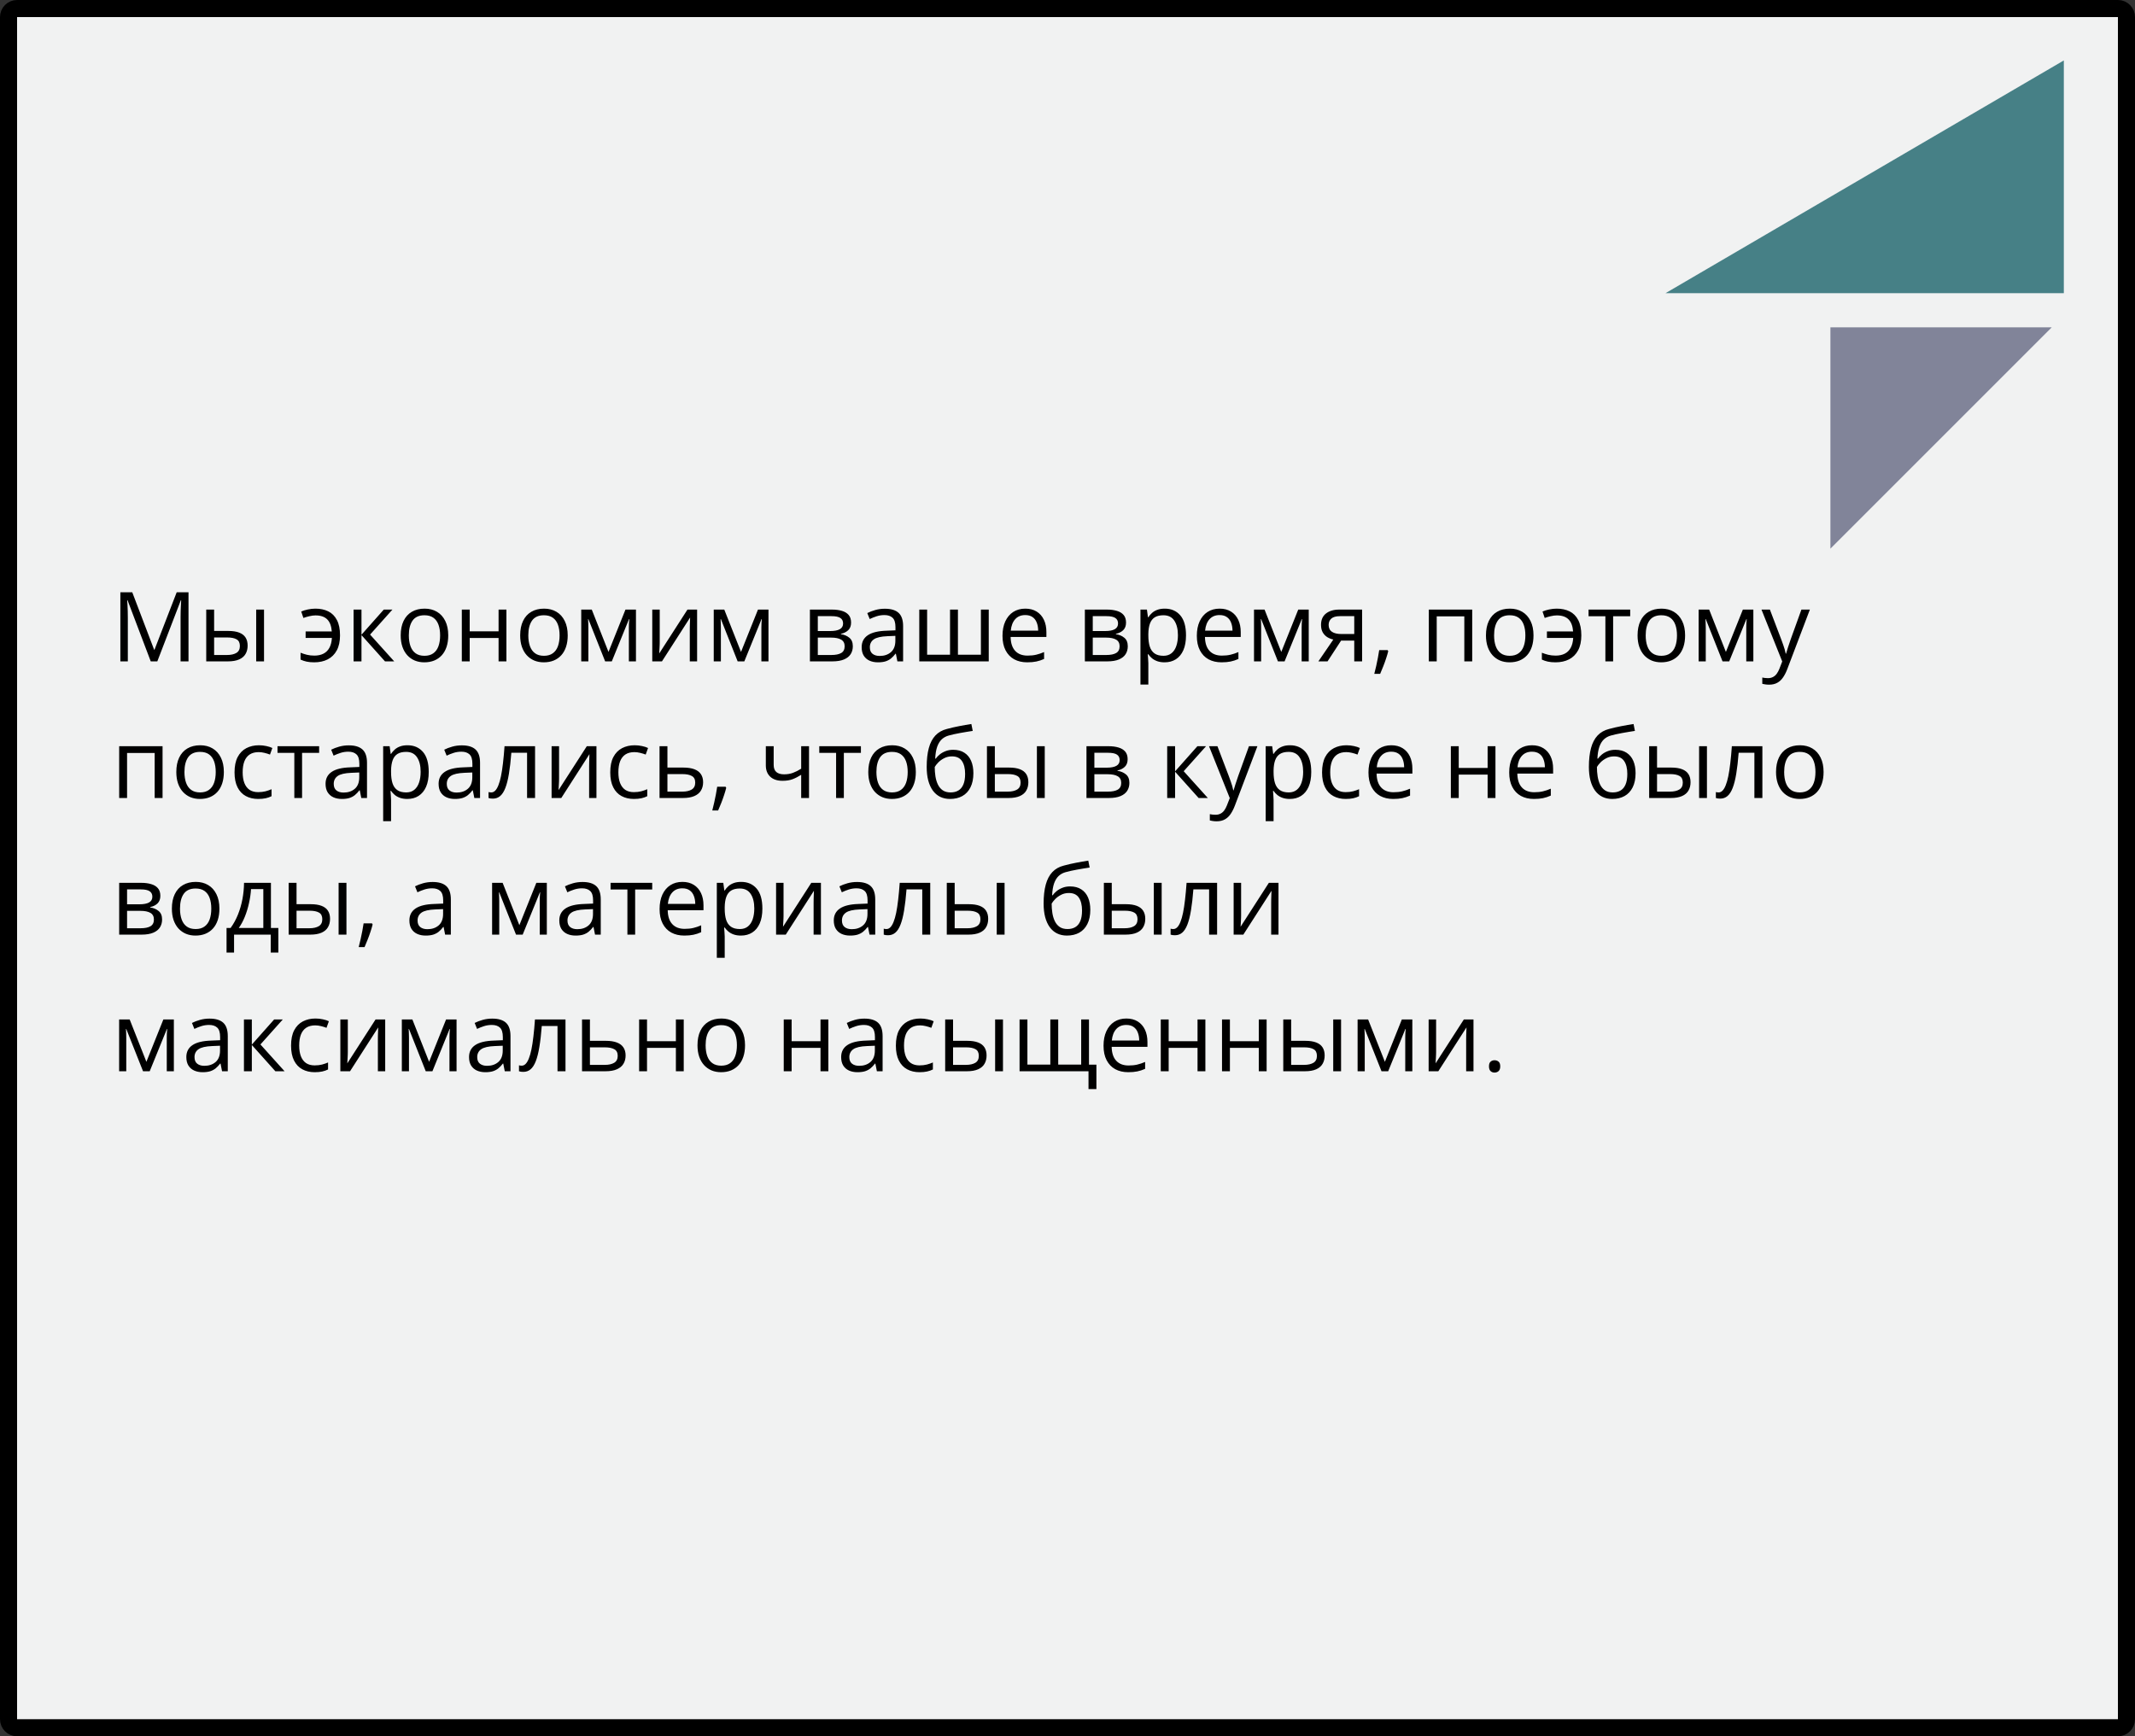 <?xml version="1.0" encoding="UTF-8"?> <svg xmlns="http://www.w3.org/2000/svg" width="375" height="305" viewBox="0 0 375 305" fill="none"><rect x="0" y="0" width="375" height="305" fill="#333333" stroke="none"/> <path d="M3 1.5H372C372.828 1.5 373.5 2.172 373.5 3V302C373.5 302.828 372.828 303.5 372 303.5H3C2.172 303.5 1.5 302.828 1.5 302V3C1.5 2.172 2.172 1.5 3 1.5Z" fill="#F1F2F2" stroke="black" stroke-width="3"></path> <path d="M364 56H320V100L364 56Z" fill="#818499" stroke="#F1F2F2" stroke-width="3" stroke-linejoin="bevel"></path> <path d="M364 8L287 53H364V8Z" fill="#468086" stroke="#F1F2F2" stroke-width="3" stroke-linejoin="bevel"></path> <path d="M26.478 116.179L22.402 105.438H22.336C22.358 105.664 22.377 105.941 22.394 106.268C22.411 106.594 22.424 106.951 22.436 107.338C22.447 107.72 22.452 108.11 22.452 108.509V116.179H21.141V104.043H23.232L27.076 114.137H27.134L31.035 104.043H33.11V116.179H31.716V108.409C31.716 108.049 31.721 107.69 31.732 107.33C31.744 106.965 31.757 106.622 31.774 106.301C31.791 105.974 31.807 105.692 31.824 105.454H31.757L27.632 116.179H26.478ZM36.223 116.179V107.081H37.609V110.833H40.1C40.874 110.833 41.511 110.93 42.009 111.124C42.512 111.317 42.886 111.605 43.129 111.987C43.373 112.369 43.495 112.842 43.495 113.406C43.495 113.971 43.373 114.46 43.129 114.875C42.891 115.291 42.515 115.611 42.001 115.838C41.491 116.065 40.827 116.179 40.008 116.179H36.223ZM37.609 115.058H39.876C40.562 115.058 41.109 114.936 41.519 114.693C41.928 114.449 42.133 114.043 42.133 113.473C42.133 112.914 41.942 112.526 41.56 112.311C41.179 112.089 40.631 111.979 39.917 111.979H37.609V115.058ZM44.997 116.179V107.081H46.375V116.179H44.997ZM55.19 116.345C54.676 116.345 54.227 116.303 53.846 116.22C53.469 116.137 53.118 116.018 52.791 115.863V114.66C53.135 114.798 53.503 114.917 53.895 115.017C54.288 115.116 54.728 115.166 55.215 115.166C55.835 115.166 56.366 115.053 56.809 114.826C57.257 114.599 57.606 114.256 57.855 113.796C58.109 113.332 58.256 112.753 58.295 112.062H53.68V110.924H58.278C58.206 109.967 57.938 109.259 57.473 108.799C57.008 108.334 56.322 108.102 55.415 108.102C55.088 108.102 54.728 108.149 54.335 108.243C53.948 108.332 53.599 108.434 53.29 108.55L52.908 107.421C53.229 107.278 53.611 107.159 54.053 107.064C54.502 106.965 54.953 106.915 55.406 106.915C56.264 106.915 57.017 107.076 57.664 107.396C58.312 107.717 58.815 108.224 59.175 108.916C59.54 109.602 59.723 110.501 59.723 111.613C59.723 112.67 59.532 113.55 59.15 114.253C58.768 114.956 58.237 115.481 57.556 115.83C56.881 116.173 56.092 116.345 55.19 116.345ZM67.409 107.081H68.928L65.002 111.472L69.244 116.179H67.625L63.491 111.563V116.179H62.105V107.081H63.491V111.497L67.409 107.081ZM78.731 111.613C78.731 112.36 78.635 113.027 78.441 113.614C78.247 114.2 77.968 114.696 77.603 115.1C77.237 115.504 76.795 115.813 76.274 116.029C75.76 116.24 75.176 116.345 74.523 116.345C73.914 116.345 73.355 116.24 72.846 116.029C72.343 115.813 71.905 115.504 71.535 115.1C71.169 114.696 70.884 114.2 70.68 113.614C70.481 113.027 70.381 112.36 70.381 111.613C70.381 110.617 70.55 109.771 70.887 109.073C71.225 108.37 71.706 107.836 72.332 107.471C72.962 107.1 73.712 106.915 74.581 106.915C75.411 106.915 76.136 107.1 76.756 107.471C77.381 107.842 77.865 108.379 78.209 109.082C78.557 109.779 78.731 110.623 78.731 111.613ZM71.809 111.613C71.809 112.344 71.905 112.977 72.099 113.514C72.293 114.051 72.592 114.466 72.996 114.759C73.4 115.053 73.92 115.199 74.556 115.199C75.187 115.199 75.704 115.053 76.108 114.759C76.518 114.466 76.82 114.051 77.013 113.514C77.207 112.977 77.304 112.344 77.304 111.613C77.304 110.888 77.207 110.263 77.013 109.737C76.82 109.206 76.521 108.797 76.117 108.509C75.713 108.221 75.19 108.077 74.548 108.077C73.602 108.077 72.907 108.39 72.464 109.015C72.027 109.64 71.809 110.507 71.809 111.613ZM82.5 107.081V110.899H87.572V107.081H88.95V116.179H87.572V112.07H82.5V116.179H81.114V107.081H82.5ZM99.716 111.613C99.716 112.36 99.619 113.027 99.425 113.614C99.232 114.2 98.952 114.696 98.587 115.1C98.222 115.504 97.779 115.813 97.259 116.029C96.744 116.24 96.16 116.345 95.507 116.345C94.899 116.345 94.34 116.24 93.831 116.029C93.327 115.813 92.89 115.504 92.519 115.1C92.154 114.696 91.869 114.2 91.664 113.614C91.465 113.027 91.365 112.36 91.365 111.613C91.365 110.617 91.534 109.771 91.872 109.073C92.209 108.37 92.691 107.836 93.316 107.471C93.947 107.1 94.697 106.915 95.565 106.915C96.395 106.915 97.12 107.1 97.74 107.471C98.366 107.842 98.85 108.379 99.193 109.082C99.541 109.779 99.716 110.623 99.716 111.613ZM92.793 111.613C92.793 112.344 92.89 112.977 93.084 113.514C93.277 114.051 93.576 114.466 93.98 114.759C94.384 115.053 94.904 115.199 95.54 115.199C96.171 115.199 96.689 115.053 97.093 114.759C97.502 114.466 97.804 114.051 97.998 113.514C98.191 112.977 98.288 112.344 98.288 111.613C98.288 110.888 98.191 110.263 97.998 109.737C97.804 109.206 97.505 108.797 97.101 108.509C96.697 108.221 96.174 108.077 95.532 108.077C94.586 108.077 93.891 108.39 93.449 109.015C93.012 109.64 92.793 110.507 92.793 111.613ZM111.702 107.081V116.179H110.457V110.252C110.457 110.008 110.463 109.762 110.474 109.513C110.49 109.259 110.51 109.004 110.532 108.75H110.482L107.46 116.179H106.29L103.343 108.75H103.293C103.31 109.004 103.321 109.259 103.327 109.513C103.338 109.762 103.343 110.025 103.343 110.302V116.179H102.09V107.081H103.941L106.879 114.519L109.859 107.081H111.702ZM115.877 107.081V112.8C115.877 112.911 115.875 113.055 115.869 113.232C115.864 113.403 115.855 113.589 115.844 113.788C115.833 113.982 115.822 114.17 115.811 114.353C115.806 114.53 115.797 114.676 115.786 114.792L120.75 107.081H122.443V116.179H121.157V110.601C121.157 110.424 121.16 110.197 121.165 109.92C121.171 109.643 121.179 109.372 121.19 109.106C121.201 108.835 121.209 108.625 121.215 108.476L116.268 116.179H114.566V107.081H115.877ZM134.978 107.081V116.179H133.732V110.252C133.732 110.008 133.738 109.762 133.749 109.513C133.766 109.259 133.785 109.004 133.807 108.75H133.757L130.736 116.179H129.565L126.619 108.75H126.569C126.585 109.004 126.597 109.259 126.602 109.513C126.613 109.762 126.619 110.025 126.619 110.302V116.179H125.365V107.081H127.216L130.155 114.519L133.135 107.081H134.978ZM149.487 109.364C149.487 109.934 149.321 110.379 148.989 110.7C148.657 111.016 148.228 111.229 147.703 111.339V111.406C148.273 111.483 148.762 111.688 149.172 112.02C149.587 112.347 149.794 112.847 149.794 113.522C149.794 114.043 149.67 114.502 149.421 114.9C149.172 115.299 148.782 115.611 148.25 115.838C147.719 116.065 147.028 116.179 146.175 116.179H142.257V107.081H146.142C146.795 107.081 147.371 107.156 147.869 107.305C148.372 107.449 148.768 107.687 149.056 108.019C149.343 108.351 149.487 108.799 149.487 109.364ZM148.358 113.522C148.358 112.986 148.154 112.598 147.744 112.36C147.34 112.122 146.751 112.003 145.976 112.003H143.644V115.058H146.009C146.773 115.058 147.354 114.942 147.752 114.709C148.156 114.472 148.358 114.076 148.358 113.522ZM148.084 109.521C148.084 109.09 147.927 108.769 147.611 108.559C147.296 108.343 146.778 108.235 146.059 108.235H143.644V110.85H145.818C146.565 110.85 147.13 110.742 147.512 110.526C147.894 110.31 148.084 109.975 148.084 109.521ZM155.422 106.932C156.507 106.932 157.312 107.175 157.838 107.662C158.364 108.149 158.626 108.927 158.626 109.995V116.179H157.622L157.356 114.834H157.29C157.035 115.166 156.77 115.445 156.493 115.672C156.216 115.894 155.896 116.062 155.53 116.179C155.171 116.289 154.728 116.345 154.202 116.345C153.649 116.345 153.156 116.248 152.725 116.054C152.299 115.861 151.961 115.567 151.712 115.174C151.468 114.781 151.347 114.283 151.347 113.68C151.347 112.773 151.706 112.075 152.426 111.588C153.145 111.101 154.241 110.836 155.713 110.792L157.282 110.725V110.169C157.282 109.383 157.113 108.833 156.775 108.517C156.438 108.202 155.962 108.044 155.348 108.044C154.872 108.044 154.418 108.113 153.986 108.251C153.555 108.39 153.145 108.553 152.758 108.741L152.334 107.695C152.744 107.485 153.214 107.305 153.746 107.156C154.277 107.006 154.836 106.932 155.422 106.932ZM157.265 111.696L155.879 111.754C154.744 111.799 153.945 111.984 153.48 112.311C153.015 112.637 152.783 113.099 152.783 113.697C152.783 114.217 152.94 114.602 153.256 114.851C153.571 115.1 153.989 115.224 154.509 115.224C155.317 115.224 155.979 115 156.493 114.552C157.008 114.104 157.265 113.431 157.265 112.535V111.696ZM173.667 107.081V116.179H161.465V107.081H162.843V115.008H166.869V107.081H168.255V115.008H172.29V107.081H173.667ZM180.092 106.915C180.867 106.915 181.531 107.087 182.084 107.43C182.638 107.773 183.061 108.254 183.354 108.874C183.648 109.488 183.794 110.208 183.794 111.032V111.887H177.511C177.527 112.955 177.793 113.769 178.308 114.328C178.822 114.887 179.547 115.166 180.482 115.166C181.058 115.166 181.567 115.113 182.01 115.008C182.452 114.903 182.912 114.748 183.388 114.543V115.755C182.928 115.96 182.472 116.11 182.018 116.204C181.57 116.298 181.039 116.345 180.424 116.345C179.55 116.345 178.786 116.168 178.133 115.813C177.486 115.454 176.982 114.928 176.623 114.236C176.263 113.545 176.083 112.698 176.083 111.696C176.083 110.717 176.246 109.87 176.573 109.156C176.905 108.437 177.37 107.883 177.967 107.496C178.57 107.109 179.279 106.915 180.092 106.915ZM180.076 108.044C179.34 108.044 178.753 108.285 178.316 108.766C177.879 109.248 177.619 109.92 177.536 110.783H182.35C182.345 110.241 182.259 109.765 182.093 109.355C181.932 108.94 181.686 108.619 181.354 108.393C181.022 108.16 180.596 108.044 180.076 108.044ZM197.781 109.364C197.781 109.934 197.615 110.379 197.283 110.7C196.951 111.016 196.522 111.229 195.997 111.339V111.406C196.567 111.483 197.056 111.688 197.466 112.02C197.881 112.347 198.088 112.847 198.088 113.522C198.088 114.043 197.964 114.502 197.715 114.9C197.466 115.299 197.076 115.611 196.544 115.838C196.013 116.065 195.321 116.179 194.469 116.179H190.551V107.081H194.436C195.089 107.081 195.665 107.156 196.163 107.305C196.666 107.449 197.062 107.687 197.35 108.019C197.637 108.351 197.781 108.799 197.781 109.364ZM196.652 113.522C196.652 112.986 196.448 112.598 196.038 112.36C195.634 112.122 195.045 112.003 194.27 112.003H191.938V115.058H194.303C195.067 115.058 195.648 114.942 196.046 114.709C196.45 114.472 196.652 114.076 196.652 113.522ZM196.378 109.521C196.378 109.09 196.221 108.769 195.905 108.559C195.59 108.343 195.072 108.235 194.353 108.235H191.938V110.85H194.112C194.859 110.85 195.424 110.742 195.806 110.526C196.188 110.31 196.378 109.975 196.378 109.521ZM204.588 106.915C205.722 106.915 206.627 107.305 207.302 108.085C207.977 108.866 208.315 110.039 208.315 111.605C208.315 112.64 208.16 113.509 207.85 114.211C207.54 114.914 207.103 115.445 206.539 115.805C205.98 116.165 205.318 116.345 204.555 116.345C204.073 116.345 203.65 116.281 203.285 116.154C202.919 116.027 202.607 115.855 202.347 115.639C202.087 115.423 201.871 115.188 201.699 114.934H201.6C201.616 115.149 201.636 115.41 201.658 115.714C201.685 116.018 201.699 116.284 201.699 116.511V120.246H200.313V107.081H201.45L201.633 108.426H201.699C201.876 108.149 202.092 107.897 202.347 107.67C202.601 107.438 202.911 107.255 203.276 107.123C203.647 106.984 204.084 106.915 204.588 106.915ZM204.347 108.077C203.716 108.077 203.207 108.199 202.82 108.442C202.438 108.686 202.159 109.051 201.981 109.538C201.804 110.02 201.71 110.625 201.699 111.356V111.622C201.699 112.391 201.782 113.041 201.948 113.572C202.12 114.104 202.399 114.507 202.787 114.784C203.18 115.061 203.705 115.199 204.364 115.199C204.928 115.199 205.399 115.047 205.775 114.743C206.151 114.438 206.431 114.015 206.613 113.473C206.801 112.925 206.896 112.297 206.896 111.588C206.896 110.515 206.685 109.663 206.265 109.032C205.85 108.395 205.21 108.077 204.347 108.077ZM214.225 106.915C215 106.915 215.664 107.087 216.217 107.43C216.771 107.773 217.194 108.254 217.487 108.874C217.781 109.488 217.927 110.208 217.927 111.032V111.887H211.644C211.66 112.955 211.926 113.769 212.44 114.328C212.955 114.887 213.68 115.166 214.615 115.166C215.191 115.166 215.7 115.113 216.143 115.008C216.585 114.903 217.045 114.748 217.521 114.543V115.755C217.061 115.96 216.605 116.11 216.151 116.204C215.703 116.298 215.171 116.345 214.557 116.345C213.683 116.345 212.919 116.168 212.266 115.813C211.619 115.454 211.115 114.928 210.755 114.236C210.396 113.545 210.216 112.698 210.216 111.696C210.216 110.717 210.379 109.87 210.706 109.156C211.038 108.437 211.502 107.883 212.1 107.496C212.703 107.109 213.412 106.915 214.225 106.915ZM214.208 108.044C213.472 108.044 212.886 108.285 212.449 108.766C212.012 109.248 211.751 109.92 211.668 110.783H216.483C216.477 110.241 216.392 109.765 216.226 109.355C216.065 108.94 215.819 108.619 215.487 108.393C215.155 108.16 214.729 108.044 214.208 108.044ZM229.872 107.081V116.179H228.627V110.252C228.627 110.008 228.632 109.762 228.644 109.513C228.66 109.259 228.68 109.004 228.702 108.75H228.652L225.63 116.179H224.46L221.513 108.75H221.463C221.48 109.004 221.491 109.259 221.497 109.513C221.508 109.762 221.513 110.025 221.513 110.302V116.179H220.26V107.081H222.111L225.049 114.519L228.029 107.081H229.872ZM233.176 116.179H231.565L234.188 112.344C233.807 112.261 233.452 112.12 233.126 111.92C232.799 111.716 232.534 111.436 232.329 111.082C232.13 110.728 232.03 110.288 232.03 109.762C232.03 108.888 232.321 108.224 232.902 107.77C233.488 107.311 234.26 107.081 235.218 107.081H239.244V116.179H237.866V112.526H235.558L233.176 116.179ZM233.367 109.771C233.367 110.313 233.56 110.717 233.948 110.982C234.335 111.243 234.889 111.373 235.608 111.373H237.866V108.235H235.367C234.659 108.235 234.147 108.379 233.832 108.667C233.522 108.949 233.367 109.317 233.367 109.771ZM243.726 114.203L243.834 114.394C243.734 114.798 243.607 115.23 243.452 115.689C243.303 116.148 243.137 116.608 242.954 117.067C242.777 117.532 242.597 117.966 242.415 118.37H241.385C241.501 117.927 241.615 117.46 241.726 116.967C241.836 116.48 241.936 115.999 242.024 115.523C242.118 115.042 242.193 114.602 242.249 114.203H243.726ZM258.584 107.081V116.179H257.198V108.268H252.351V116.179H250.964V107.081H258.584ZM269.351 111.613C269.351 112.36 269.254 113.027 269.06 113.614C268.866 114.2 268.587 114.696 268.222 115.1C267.856 115.504 267.414 115.813 266.894 116.029C266.379 116.24 265.795 116.345 265.142 116.345C264.533 116.345 263.974 116.24 263.465 116.029C262.962 115.813 262.525 115.504 262.154 115.1C261.789 114.696 261.504 114.2 261.299 113.614C261.1 113.027 261 112.36 261 111.613C261 110.617 261.169 109.771 261.506 109.073C261.844 108.37 262.325 107.836 262.951 107.471C263.582 107.1 264.331 106.915 265.2 106.915C266.03 106.915 266.755 107.1 267.375 107.471C268 107.842 268.485 108.379 268.828 109.082C269.176 109.779 269.351 110.623 269.351 111.613ZM262.428 111.613C262.428 112.344 262.525 112.977 262.718 113.514C262.912 114.051 263.211 114.466 263.615 114.759C264.019 115.053 264.539 115.199 265.175 115.199C265.806 115.199 266.324 115.053 266.728 114.759C267.137 114.466 267.439 114.051 267.632 113.514C267.826 112.977 267.923 112.344 267.923 111.613C267.923 110.888 267.826 110.263 267.632 109.737C267.439 109.206 267.14 108.797 266.736 108.509C266.332 108.221 265.809 108.077 265.167 108.077C264.221 108.077 263.526 108.39 263.083 109.015C262.646 109.64 262.428 110.507 262.428 111.613ZM273.219 116.345C272.704 116.345 272.256 116.303 271.874 116.22C271.498 116.137 271.146 116.018 270.82 115.863V114.66C271.163 114.798 271.531 114.917 271.924 115.017C272.317 115.116 272.757 115.166 273.244 115.166C273.863 115.166 274.395 115.053 274.837 114.826C275.286 114.599 275.634 114.256 275.883 113.796C276.138 113.332 276.285 112.753 276.323 112.062H271.708V110.924H276.307C276.235 109.967 275.966 109.259 275.501 108.799C275.037 108.334 274.35 108.102 273.443 108.102C273.116 108.102 272.757 108.149 272.364 108.243C271.976 108.332 271.628 108.434 271.318 108.55L270.936 107.421C271.257 107.278 271.639 107.159 272.082 107.064C272.53 106.965 272.981 106.915 273.435 106.915C274.292 106.915 275.045 107.076 275.692 107.396C276.34 107.717 276.843 108.224 277.203 108.916C277.568 109.602 277.751 110.501 277.751 111.613C277.751 112.67 277.56 113.55 277.178 114.253C276.796 114.956 276.265 115.481 275.584 115.83C274.909 116.173 274.121 116.345 273.219 116.345ZM286.334 108.251H283.337V116.179H281.976V108.251H279.021V107.081H286.334V108.251ZM295.979 111.613C295.979 112.36 295.883 113.027 295.689 113.614C295.495 114.2 295.216 114.696 294.851 115.1C294.485 115.504 294.043 115.813 293.522 116.029C293.008 116.24 292.424 116.345 291.771 116.345C291.162 116.345 290.603 116.24 290.094 116.029C289.591 115.813 289.153 115.504 288.783 115.1C288.417 114.696 288.132 114.2 287.928 113.614C287.729 113.027 287.629 112.36 287.629 111.613C287.629 110.617 287.798 109.771 288.135 109.073C288.473 108.37 288.954 107.836 289.58 107.471C290.21 107.1 290.96 106.915 291.829 106.915C292.659 106.915 293.384 107.1 294.004 107.471C294.629 107.842 295.113 108.379 295.457 109.082C295.805 109.779 295.979 110.623 295.979 111.613ZM289.057 111.613C289.057 112.344 289.153 112.977 289.347 113.514C289.541 114.051 289.84 114.466 290.244 114.759C290.648 115.053 291.168 115.199 291.804 115.199C292.435 115.199 292.952 115.053 293.356 114.759C293.766 114.466 294.068 114.051 294.261 113.514C294.455 112.977 294.552 112.344 294.552 111.613C294.552 110.888 294.455 110.263 294.261 109.737C294.068 109.206 293.769 108.797 293.365 108.509C292.961 108.221 292.438 108.077 291.796 108.077C290.85 108.077 290.155 108.39 289.712 109.015C289.275 109.64 289.057 110.507 289.057 111.613ZM307.966 107.081V116.179H306.721V110.252C306.721 110.008 306.726 109.762 306.737 109.513C306.754 109.259 306.773 109.004 306.795 108.75H306.746L303.724 116.179H302.554L299.607 108.75H299.557C299.574 109.004 299.585 109.259 299.59 109.513C299.601 109.762 299.607 110.025 299.607 110.302V116.179H298.354V107.081H300.205L303.143 114.519L306.123 107.081H307.966ZM309.394 107.081H310.871L312.88 112.36C312.996 112.67 313.104 112.969 313.204 113.257C313.303 113.539 313.392 113.81 313.469 114.07C313.547 114.33 313.608 114.582 313.652 114.826H313.71C313.787 114.549 313.898 114.187 314.042 113.738C314.186 113.285 314.341 112.822 314.507 112.352L316.408 107.081H317.894L313.934 117.515C313.724 118.074 313.478 118.561 313.195 118.976C312.919 119.391 312.581 119.709 312.183 119.931C311.784 120.158 311.303 120.271 310.738 120.271C310.478 120.271 310.249 120.254 310.049 120.221C309.85 120.194 309.679 120.16 309.535 120.122V119.018C309.656 119.045 309.803 119.07 309.975 119.092C310.152 119.114 310.334 119.125 310.522 119.125C310.866 119.125 311.162 119.059 311.411 118.926C311.665 118.799 311.884 118.611 312.066 118.362C312.249 118.113 312.407 117.817 312.54 117.474L313.038 116.195L309.394 107.081ZM28.553 131.081V140.179H27.167V132.268H22.319V140.179H20.933V131.081H28.553ZM39.319 135.613C39.319 136.36 39.222 137.027 39.029 137.614C38.835 138.2 38.556 138.696 38.19 139.1C37.825 139.504 37.383 139.813 36.862 140.029C36.348 140.24 35.764 140.345 35.111 140.345C34.502 140.345 33.943 140.24 33.434 140.029C32.931 139.813 32.493 139.504 32.123 139.1C31.757 138.696 31.472 138.2 31.268 137.614C31.068 137.027 30.969 136.36 30.969 135.613C30.969 134.617 31.137 133.771 31.475 133.073C31.813 132.37 32.294 131.836 32.919 131.471C33.55 131.1 34.3 130.915 35.169 130.915C35.999 130.915 36.724 131.1 37.344 131.471C37.969 131.842 38.453 132.379 38.796 133.082C39.145 133.779 39.319 134.623 39.319 135.613ZM32.397 135.613C32.397 136.344 32.493 136.977 32.687 137.514C32.881 138.051 33.179 138.466 33.584 138.759C33.987 139.053 34.508 139.199 35.144 139.199C35.775 139.199 36.292 139.053 36.696 138.759C37.106 138.466 37.407 138.051 37.601 137.514C37.795 136.977 37.892 136.344 37.892 135.613C37.892 134.888 37.795 134.263 37.601 133.737C37.407 133.206 37.109 132.797 36.705 132.509C36.301 132.221 35.778 132.077 35.136 132.077C34.19 132.077 33.495 132.39 33.052 133.015C32.615 133.64 32.397 134.507 32.397 135.613ZM45.346 140.345C44.527 140.345 43.804 140.176 43.179 139.838C42.554 139.501 42.067 138.986 41.718 138.294C41.37 137.603 41.195 136.731 41.195 135.68C41.195 134.578 41.378 133.679 41.743 132.982C42.114 132.279 42.623 131.759 43.27 131.421C43.918 131.084 44.654 130.915 45.478 130.915C45.932 130.915 46.37 130.962 46.79 131.056C47.216 131.145 47.565 131.258 47.836 131.396L47.421 132.55C47.144 132.44 46.823 132.34 46.458 132.251C46.098 132.163 45.761 132.119 45.445 132.119C44.815 132.119 44.289 132.254 43.868 132.525C43.453 132.797 43.141 133.195 42.93 133.721C42.725 134.246 42.623 134.894 42.623 135.663C42.623 136.399 42.723 137.027 42.922 137.547C43.127 138.068 43.428 138.466 43.827 138.743C44.231 139.014 44.734 139.149 45.337 139.149C45.819 139.149 46.253 139.1 46.641 139C47.028 138.895 47.379 138.773 47.695 138.635V139.863C47.391 140.018 47.05 140.137 46.674 140.22C46.303 140.303 45.86 140.345 45.346 140.345ZM56.054 132.251H53.057V140.179H51.696V132.251H48.741V131.081H56.054V132.251ZM61.258 130.932C62.343 130.932 63.148 131.175 63.674 131.662C64.2 132.149 64.462 132.927 64.462 133.995V140.179H63.458L63.192 138.834H63.126C62.871 139.166 62.606 139.445 62.329 139.672C62.052 139.894 61.731 140.062 61.366 140.179C61.007 140.289 60.564 140.345 60.038 140.345C59.485 140.345 58.992 140.248 58.56 140.054C58.134 139.861 57.797 139.567 57.548 139.174C57.304 138.781 57.183 138.283 57.183 137.68C57.183 136.773 57.542 136.075 58.262 135.588C58.981 135.101 60.077 134.836 61.549 134.792L63.118 134.725V134.169C63.118 133.383 62.949 132.833 62.611 132.517C62.274 132.202 61.798 132.044 61.184 132.044C60.708 132.044 60.254 132.113 59.822 132.251C59.391 132.39 58.981 132.553 58.594 132.741L58.17 131.695C58.58 131.485 59.05 131.305 59.581 131.156C60.113 131.006 60.672 130.932 61.258 130.932ZM63.101 135.696L61.715 135.754C60.58 135.799 59.781 135.984 59.316 136.311C58.851 136.637 58.619 137.099 58.619 137.697C58.619 138.217 58.776 138.602 59.092 138.851C59.407 139.1 59.825 139.224 60.345 139.224C61.153 139.224 61.815 139 62.329 138.552C62.844 138.104 63.101 137.431 63.101 136.535V135.696ZM71.576 130.915C72.711 130.915 73.615 131.305 74.29 132.085C74.966 132.866 75.303 134.039 75.303 135.605C75.303 136.64 75.148 137.509 74.838 138.211C74.528 138.914 74.091 139.445 73.527 139.805C72.968 140.165 72.307 140.345 71.543 140.345C71.061 140.345 70.638 140.281 70.273 140.154C69.908 140.027 69.595 139.855 69.335 139.639C69.075 139.423 68.859 139.188 68.688 138.934H68.588C68.605 139.149 68.624 139.41 68.646 139.714C68.674 140.018 68.688 140.284 68.688 140.511V144.246H67.301V131.081H68.439L68.621 132.426H68.688C68.865 132.149 69.08 131.897 69.335 131.67C69.59 131.438 69.899 131.255 70.265 131.123C70.635 130.984 71.073 130.915 71.576 130.915ZM71.335 132.077C70.705 132.077 70.195 132.199 69.808 132.442C69.426 132.686 69.147 133.051 68.97 133.538C68.793 134.02 68.699 134.625 68.688 135.356V135.622C68.688 136.391 68.77 137.041 68.936 137.572C69.108 138.104 69.388 138.507 69.775 138.784C70.168 139.061 70.694 139.199 71.352 139.199C71.916 139.199 72.387 139.047 72.763 138.743C73.139 138.438 73.419 138.015 73.602 137.473C73.79 136.925 73.884 136.297 73.884 135.588C73.884 134.515 73.674 133.663 73.253 133.032C72.838 132.395 72.199 132.077 71.335 132.077ZM81.114 130.932C82.198 130.932 83.004 131.175 83.529 131.662C84.055 132.149 84.318 132.927 84.318 133.995V140.179H83.314L83.048 138.834H82.981C82.727 139.166 82.461 139.445 82.185 139.672C81.908 139.894 81.587 140.062 81.222 140.179C80.862 140.289 80.419 140.345 79.894 140.345C79.34 140.345 78.848 140.248 78.416 140.054C77.99 139.861 77.652 139.567 77.403 139.174C77.16 138.781 77.038 138.283 77.038 137.68C77.038 136.773 77.398 136.075 78.117 135.588C78.837 135.101 79.932 134.836 81.404 134.792L82.973 134.725V134.169C82.973 133.383 82.804 132.833 82.467 132.517C82.129 132.202 81.653 132.044 81.039 132.044C80.563 132.044 80.109 132.113 79.678 132.251C79.246 132.39 78.837 132.553 78.449 132.741L78.026 131.695C78.435 131.485 78.906 131.305 79.437 131.156C79.968 131.006 80.527 130.932 81.114 130.932ZM82.957 135.696L81.57 135.754C80.436 135.799 79.636 135.984 79.171 136.311C78.707 136.637 78.474 137.099 78.474 137.697C78.474 138.217 78.632 138.602 78.947 138.851C79.263 139.1 79.68 139.224 80.201 139.224C81.009 139.224 81.67 139 82.185 138.552C82.699 138.104 82.957 137.431 82.957 136.535V135.696ZM93.98 140.179H92.577V132.235H89.813C89.702 133.668 89.561 134.897 89.39 135.92C89.224 136.939 89.013 137.771 88.759 138.419C88.51 139.061 88.205 139.534 87.846 139.838C87.492 140.137 87.068 140.287 86.576 140.287C86.426 140.287 86.285 140.278 86.152 140.262C86.019 140.245 85.906 140.217 85.812 140.179V139.133C85.884 139.155 85.959 139.172 86.036 139.183C86.119 139.194 86.205 139.199 86.293 139.199C86.543 139.199 86.769 139.097 86.974 138.892C87.184 138.682 87.373 138.366 87.539 137.946C87.71 137.525 87.862 136.994 87.995 136.352C88.128 135.705 88.244 134.944 88.344 134.069C88.449 133.189 88.54 132.193 88.618 131.081H93.98V140.179ZM98.197 131.081V136.8C98.197 136.911 98.194 137.055 98.189 137.232C98.183 137.403 98.175 137.589 98.164 137.788C98.153 137.982 98.141 138.17 98.13 138.353C98.125 138.53 98.117 138.676 98.106 138.792L103.069 131.081H104.763V140.179H103.476V134.601C103.476 134.424 103.479 134.197 103.484 133.92C103.49 133.643 103.498 133.372 103.509 133.106C103.52 132.835 103.529 132.625 103.534 132.476L98.587 140.179H96.885V131.081H98.197ZM111.337 140.345C110.518 140.345 109.796 140.176 109.17 139.838C108.545 139.501 108.058 138.986 107.709 138.294C107.361 137.603 107.187 136.731 107.187 135.68C107.187 134.578 107.369 133.679 107.734 132.982C108.105 132.279 108.614 131.759 109.262 131.421C109.909 131.084 110.645 130.915 111.47 130.915C111.924 130.915 112.361 130.962 112.781 131.056C113.207 131.145 113.556 131.258 113.827 131.396L113.412 132.55C113.135 132.44 112.814 132.34 112.449 132.251C112.09 132.163 111.752 132.119 111.437 132.119C110.806 132.119 110.28 132.254 109.859 132.525C109.444 132.797 109.132 133.195 108.921 133.721C108.717 134.246 108.614 134.894 108.614 135.663C108.614 136.399 108.714 137.027 108.913 137.547C109.118 138.068 109.419 138.466 109.818 138.743C110.222 139.014 110.725 139.149 111.329 139.149C111.81 139.149 112.244 139.1 112.632 139C113.019 138.895 113.371 138.773 113.686 138.635V139.863C113.382 140.018 113.041 140.137 112.665 140.22C112.294 140.303 111.852 140.345 111.337 140.345ZM117.23 134.833H120.02C120.794 134.833 121.439 134.93 121.954 135.124C122.468 135.317 122.853 135.605 123.107 135.987C123.368 136.369 123.498 136.842 123.498 137.406C123.498 137.971 123.37 138.46 123.116 138.875C122.867 139.291 122.479 139.611 121.954 139.838C121.433 140.065 120.761 140.179 119.937 140.179H115.844V131.081H117.23V134.833ZM122.111 137.473C122.111 136.914 121.912 136.526 121.514 136.311C121.121 136.089 120.57 135.979 119.862 135.979H117.23V139.058H119.87C120.534 139.058 121.074 138.936 121.489 138.693C121.904 138.444 122.111 138.037 122.111 137.473ZM127.449 138.203L127.557 138.394C127.457 138.798 127.33 139.23 127.175 139.689C127.025 140.148 126.859 140.608 126.677 141.067C126.5 141.532 126.32 141.966 126.137 142.37H125.108C125.224 141.927 125.338 141.46 125.448 140.967C125.559 140.48 125.659 139.999 125.747 139.523C125.841 139.042 125.916 138.602 125.971 138.203H127.449ZM135.891 131.081V134.352C135.891 134.922 136.046 135.342 136.355 135.613C136.671 135.884 137.127 136.02 137.725 136.02C138.301 136.02 138.824 135.931 139.294 135.754C139.764 135.577 140.24 135.337 140.722 135.032V131.081H142.1V140.179H140.722V136.103C140.213 136.43 139.712 136.687 139.219 136.875C138.727 137.063 138.137 137.157 137.451 137.157C136.516 137.157 135.791 136.914 135.276 136.427C134.767 135.94 134.513 135.281 134.513 134.451V131.081H135.891ZM151.214 132.251H148.217V140.179H146.856V132.251H143.901V131.081H151.214V132.251ZM160.859 135.613C160.859 136.36 160.763 137.027 160.569 137.614C160.375 138.2 160.096 138.696 159.73 139.1C159.365 139.504 158.923 139.813 158.402 140.029C157.888 140.24 157.304 140.345 156.651 140.345C156.042 140.345 155.483 140.24 154.974 140.029C154.471 139.813 154.033 139.504 153.663 139.1C153.297 138.696 153.012 138.2 152.808 137.614C152.608 137.027 152.509 136.36 152.509 135.613C152.509 134.617 152.678 133.771 153.015 133.073C153.353 132.37 153.834 131.836 154.459 131.471C155.09 131.1 155.84 130.915 156.709 130.915C157.539 130.915 158.264 131.1 158.884 131.471C159.509 131.842 159.993 132.379 160.336 133.082C160.685 133.779 160.859 134.623 160.859 135.613ZM153.937 135.613C153.937 136.344 154.033 136.977 154.227 137.514C154.421 138.051 154.72 138.466 155.124 138.759C155.528 139.053 156.048 139.199 156.684 139.199C157.315 139.199 157.832 139.053 158.236 138.759C158.646 138.466 158.947 138.051 159.141 137.514C159.335 136.977 159.432 136.344 159.432 135.613C159.432 134.888 159.335 134.263 159.141 133.737C158.947 133.206 158.649 132.797 158.245 132.509C157.841 132.221 157.318 132.077 156.676 132.077C155.729 132.077 155.035 132.39 154.592 133.015C154.155 133.64 153.937 134.507 153.937 135.613ZM162.769 134.717C162.769 133.422 162.893 132.318 163.142 131.405C163.391 130.486 163.776 129.75 164.296 129.197C164.822 128.638 165.497 128.256 166.321 128.051C167.03 127.858 167.749 127.692 168.479 127.553C169.21 127.409 169.921 127.285 170.613 127.18L170.854 128.392C170.505 128.441 170.14 128.5 169.758 128.566C169.376 128.627 168.994 128.693 168.612 128.765C168.23 128.832 167.871 128.903 167.533 128.981C167.196 129.053 166.897 129.128 166.637 129.205C166.166 129.332 165.76 129.554 165.417 129.869C165.079 130.185 164.811 130.619 164.611 131.172C164.418 131.726 164.301 132.423 164.263 133.264H164.362C164.528 133.021 164.755 132.78 165.043 132.542C165.331 132.304 165.674 132.108 166.072 131.953C166.471 131.792 166.919 131.712 167.417 131.712C168.203 131.712 168.859 131.883 169.384 132.227C169.91 132.564 170.306 133.04 170.571 133.654C170.837 134.269 170.97 134.988 170.97 135.812C170.97 136.803 170.798 137.636 170.455 138.311C170.118 138.986 169.642 139.495 169.027 139.838C168.413 140.176 167.691 140.345 166.861 140.345C166.219 140.345 165.643 140.22 165.134 139.971C164.631 139.722 164.202 139.357 163.848 138.875C163.499 138.394 163.231 137.805 163.042 137.107C162.86 136.41 162.769 135.613 162.769 134.717ZM166.969 139.199C167.494 139.199 167.945 139.089 168.322 138.867C168.704 138.646 168.997 138.297 169.202 137.821C169.412 137.34 169.517 136.715 169.517 135.945C169.517 134.982 169.332 134.23 168.961 133.688C168.596 133.14 168.009 132.866 167.201 132.866C166.698 132.866 166.241 132.974 165.832 133.189C165.422 133.4 165.076 133.652 164.794 133.945C164.512 134.238 164.307 134.501 164.18 134.733C164.18 135.298 164.221 135.846 164.304 136.377C164.387 136.908 164.531 137.387 164.736 137.813C164.941 138.239 165.223 138.577 165.583 138.826C165.948 139.075 166.41 139.199 166.969 139.199ZM173.352 140.179V131.081H174.738V134.833H177.229C178.003 134.833 178.64 134.93 179.138 135.124C179.641 135.317 180.015 135.605 180.258 135.987C180.502 136.369 180.624 136.842 180.624 137.406C180.624 137.971 180.502 138.46 180.258 138.875C180.02 139.291 179.644 139.611 179.129 139.838C178.62 140.065 177.956 140.179 177.137 140.179H173.352ZM174.738 139.058H177.004C177.691 139.058 178.238 138.936 178.648 138.693C179.057 138.449 179.262 138.043 179.262 137.473C179.262 136.914 179.071 136.526 178.689 136.311C178.308 136.089 177.76 135.979 177.046 135.979H174.738V139.058ZM182.126 140.179V131.081H183.504V140.179H182.126ZM198.063 133.364C198.063 133.934 197.897 134.379 197.565 134.7C197.233 135.016 196.805 135.229 196.279 135.339V135.406C196.849 135.483 197.339 135.688 197.748 136.02C198.163 136.347 198.371 136.847 198.371 137.522C198.371 138.043 198.246 138.502 197.997 138.9C197.748 139.299 197.358 139.611 196.827 139.838C196.295 140.065 195.604 140.179 194.751 140.179H190.833V131.081H194.718C195.371 131.081 195.947 131.156 196.445 131.305C196.948 131.449 197.344 131.687 197.632 132.019C197.92 132.351 198.063 132.799 198.063 133.364ZM196.935 137.522C196.935 136.986 196.73 136.598 196.32 136.36C195.916 136.122 195.327 136.003 194.552 136.003H192.22V139.058H194.585C195.349 139.058 195.93 138.942 196.329 138.709C196.733 138.472 196.935 138.076 196.935 137.522ZM196.661 133.521C196.661 133.09 196.503 132.769 196.188 132.559C195.872 132.343 195.355 132.235 194.635 132.235H192.22V134.85H194.395C195.142 134.85 195.706 134.742 196.088 134.526C196.47 134.31 196.661 133.975 196.661 133.521ZM210.315 131.081H211.834L207.908 135.472L212.15 140.179H210.531L206.397 135.563V140.179H205.011V131.081H206.397V135.497L210.315 131.081ZM212.357 131.081H213.835L215.844 136.36C215.96 136.67 216.068 136.969 216.167 137.257C216.267 137.539 216.356 137.81 216.433 138.07C216.511 138.33 216.571 138.582 216.616 138.826H216.674C216.751 138.549 216.862 138.187 217.006 137.738C217.15 137.285 217.305 136.822 217.471 136.352L219.372 131.081H220.857L216.898 141.515C216.688 142.074 216.441 142.561 216.159 142.976C215.882 143.391 215.545 143.709 215.146 143.931C214.748 144.158 214.267 144.271 213.702 144.271C213.442 144.271 213.212 144.254 213.013 144.221C212.814 144.194 212.642 144.16 212.499 144.122V143.018C212.62 143.045 212.767 143.07 212.938 143.092C213.116 143.114 213.298 143.125 213.486 143.125C213.829 143.125 214.125 143.059 214.375 142.926C214.629 142.799 214.848 142.611 215.03 142.362C215.213 142.113 215.371 141.817 215.503 141.474L216.001 140.195L212.357 131.081ZM226.585 130.915C227.719 130.915 228.624 131.305 229.299 132.085C229.974 132.866 230.312 134.039 230.312 135.605C230.312 136.64 230.157 137.509 229.847 138.211C229.537 138.914 229.1 139.445 228.536 139.805C227.977 140.165 227.315 140.345 226.552 140.345C226.07 140.345 225.647 140.281 225.282 140.154C224.917 140.027 224.604 139.855 224.344 139.639C224.084 139.423 223.868 139.188 223.696 138.934H223.597C223.613 139.149 223.633 139.41 223.655 139.714C223.682 140.018 223.696 140.284 223.696 140.511V144.246H222.31V131.081H223.447L223.63 132.426H223.696C223.873 132.149 224.089 131.897 224.344 131.67C224.598 131.438 224.908 131.255 225.273 131.123C225.644 130.984 226.081 130.915 226.585 130.915ZM226.344 132.077C225.713 132.077 225.204 132.199 224.817 132.442C224.435 132.686 224.156 133.051 223.979 133.538C223.801 134.02 223.707 134.625 223.696 135.356V135.622C223.696 136.391 223.779 137.041 223.945 137.572C224.117 138.104 224.396 138.507 224.784 138.784C225.177 139.061 225.702 139.199 226.361 139.199C226.925 139.199 227.396 139.047 227.772 138.743C228.148 138.438 228.428 138.015 228.61 137.473C228.799 136.925 228.893 136.297 228.893 135.588C228.893 134.515 228.682 133.663 228.262 133.032C227.847 132.395 227.208 132.077 226.344 132.077ZM236.363 140.345C235.544 140.345 234.822 140.176 234.197 139.838C233.571 139.501 233.084 138.986 232.736 138.294C232.387 137.603 232.213 136.731 232.213 135.68C232.213 134.578 232.396 133.679 232.761 132.982C233.132 132.279 233.641 131.759 234.288 131.421C234.936 131.084 235.672 130.915 236.496 130.915C236.95 130.915 237.387 130.962 237.808 131.056C238.234 131.145 238.582 131.258 238.854 131.396L238.438 132.55C238.162 132.44 237.841 132.34 237.476 132.251C237.116 132.163 236.778 132.119 236.463 132.119C235.832 132.119 235.306 132.254 234.886 132.525C234.471 132.797 234.158 133.195 233.948 133.721C233.743 134.246 233.641 134.894 233.641 135.663C233.641 136.399 233.74 137.027 233.939 137.547C234.144 138.068 234.446 138.466 234.844 138.743C235.248 139.014 235.752 139.149 236.355 139.149C236.836 139.149 237.271 139.1 237.658 139C238.046 138.895 238.397 138.773 238.712 138.635V139.863C238.408 140.018 238.068 140.137 237.691 140.22C237.321 140.303 236.878 140.345 236.363 140.345ZM244.374 130.915C245.148 130.915 245.812 131.087 246.366 131.43C246.919 131.773 247.342 132.254 247.636 132.874C247.929 133.488 248.076 134.208 248.076 135.032V135.887H241.792C241.809 136.955 242.074 137.769 242.589 138.328C243.104 138.887 243.828 139.166 244.764 139.166C245.339 139.166 245.848 139.113 246.291 139.008C246.734 138.903 247.193 138.748 247.669 138.543V139.755C247.21 139.96 246.753 140.11 246.299 140.204C245.851 140.298 245.32 140.345 244.706 140.345C243.831 140.345 243.068 140.168 242.415 139.813C241.767 139.454 241.264 138.928 240.904 138.236C240.544 137.545 240.364 136.698 240.364 135.696C240.364 134.717 240.528 133.87 240.854 133.156C241.186 132.437 241.651 131.883 242.249 131.496C242.852 131.109 243.56 130.915 244.374 130.915ZM244.357 132.044C243.621 132.044 243.034 132.285 242.597 132.766C242.16 133.248 241.9 133.92 241.817 134.783H246.631C246.626 134.241 246.54 133.765 246.374 133.355C246.214 132.94 245.967 132.619 245.635 132.393C245.303 132.16 244.877 132.044 244.357 132.044ZM256.219 131.081V134.899H261.291V131.081H262.668V140.179H261.291V136.07H256.219V140.179H254.833V131.081H256.219ZM269.093 130.915C269.868 130.915 270.532 131.087 271.085 131.43C271.639 131.773 272.062 132.254 272.355 132.874C272.649 133.488 272.795 134.208 272.795 135.032V135.887H266.512C266.528 136.955 266.794 137.769 267.309 138.328C267.823 138.887 268.548 139.166 269.483 139.166C270.059 139.166 270.568 139.113 271.011 139.008C271.453 138.903 271.913 138.748 272.389 138.543V139.755C271.929 139.96 271.473 140.11 271.019 140.204C270.571 140.298 270.04 140.345 269.425 140.345C268.551 140.345 267.787 140.168 267.134 139.813C266.487 139.454 265.983 138.928 265.624 138.236C265.264 137.545 265.084 136.698 265.084 135.696C265.084 134.717 265.247 133.87 265.574 133.156C265.906 132.437 266.371 131.883 266.968 131.496C267.571 131.109 268.28 130.915 269.093 130.915ZM269.077 132.044C268.341 132.044 267.754 132.285 267.317 132.766C266.88 133.248 266.62 133.92 266.537 134.783H271.351C271.346 134.241 271.26 133.765 271.094 133.355C270.933 132.94 270.687 132.619 270.355 132.393C270.023 132.16 269.597 132.044 269.077 132.044ZM279.079 134.717C279.079 133.422 279.204 132.318 279.453 131.405C279.702 130.486 280.086 129.75 280.606 129.197C281.132 128.638 281.807 128.256 282.632 128.051C283.34 127.858 284.06 127.692 284.79 127.553C285.521 127.409 286.232 127.285 286.923 127.18L287.164 128.392C286.815 128.441 286.45 128.5 286.068 128.566C285.687 128.627 285.305 128.693 284.923 128.765C284.541 128.832 284.181 128.903 283.844 128.981C283.506 129.053 283.207 129.128 282.947 129.205C282.477 129.332 282.07 129.554 281.727 129.869C281.389 130.185 281.121 130.619 280.922 131.172C280.728 131.726 280.612 132.423 280.573 133.264H280.673C280.839 133.021 281.066 132.78 281.354 132.542C281.641 132.304 281.984 132.108 282.383 131.953C282.781 131.792 283.229 131.712 283.728 131.712C284.513 131.712 285.169 131.883 285.695 132.227C286.221 132.564 286.616 133.04 286.882 133.654C287.147 134.269 287.28 134.988 287.28 135.812C287.28 136.803 287.109 137.636 286.766 138.311C286.428 138.986 285.952 139.495 285.338 139.838C284.724 140.176 284.001 140.345 283.171 140.345C282.529 140.345 281.954 140.22 281.445 139.971C280.941 139.722 280.512 139.357 280.158 138.875C279.81 138.394 279.541 137.805 279.353 137.107C279.17 136.41 279.079 135.613 279.079 134.717ZM283.279 139.199C283.805 139.199 284.256 139.089 284.632 138.867C285.014 138.646 285.307 138.297 285.512 137.821C285.722 137.34 285.828 136.715 285.828 135.945C285.828 134.982 285.642 134.23 285.271 133.688C284.906 133.14 284.32 132.866 283.512 132.866C283.008 132.866 282.552 132.974 282.142 133.189C281.733 133.4 281.387 133.652 281.104 133.945C280.822 134.238 280.618 134.501 280.49 134.733C280.49 135.298 280.532 135.846 280.615 136.377C280.698 136.908 280.842 137.387 281.046 137.813C281.251 138.239 281.533 138.577 281.893 138.826C282.258 139.075 282.72 139.199 283.279 139.199ZM289.663 140.179V131.081H291.049V134.833H293.539C294.314 134.833 294.95 134.93 295.448 135.124C295.952 135.317 296.325 135.605 296.569 135.987C296.812 136.369 296.934 136.842 296.934 137.406C296.934 137.971 296.812 138.46 296.569 138.875C296.331 139.291 295.955 139.611 295.44 139.838C294.931 140.065 294.267 140.179 293.448 140.179H289.663ZM291.049 139.058H293.315C294.001 139.058 294.549 138.936 294.958 138.693C295.368 138.449 295.573 138.043 295.573 137.473C295.573 136.914 295.382 136.526 295 136.311C294.618 136.089 294.07 135.979 293.356 135.979H291.049V139.058ZM298.437 140.179V131.081H299.814V140.179H298.437ZM309.551 140.179H308.148V132.235H305.384C305.274 133.668 305.132 134.897 304.961 135.92C304.795 136.939 304.585 137.771 304.33 138.419C304.081 139.061 303.777 139.534 303.417 139.838C303.063 140.137 302.639 140.287 302.147 140.287C301.998 140.287 301.856 140.278 301.724 140.262C301.591 140.245 301.477 140.217 301.383 140.179V139.133C301.455 139.155 301.53 139.172 301.607 139.183C301.69 139.194 301.776 139.199 301.865 139.199C302.114 139.199 302.341 139.097 302.545 138.892C302.756 138.682 302.944 138.366 303.11 137.946C303.281 137.525 303.434 136.994 303.566 136.352C303.699 135.705 303.815 134.944 303.915 134.069C304.02 133.189 304.111 132.193 304.189 131.081H309.551V140.179ZM320.301 135.613C320.301 136.36 320.204 137.027 320.01 137.614C319.817 138.2 319.537 138.696 319.172 139.1C318.807 139.504 318.364 139.813 317.844 140.029C317.329 140.24 316.745 140.345 316.092 140.345C315.484 140.345 314.925 140.24 314.416 140.029C313.912 139.813 313.475 139.504 313.104 139.1C312.739 138.696 312.454 138.2 312.249 137.614C312.05 137.027 311.95 136.36 311.95 135.613C311.95 134.617 312.119 133.771 312.457 133.073C312.794 132.37 313.276 131.836 313.901 131.471C314.532 131.1 315.282 130.915 316.15 130.915C316.98 130.915 317.705 131.1 318.325 131.471C318.951 131.842 319.435 132.379 319.778 133.082C320.126 133.779 320.301 134.623 320.301 135.613ZM313.378 135.613C313.378 136.344 313.475 136.977 313.668 137.514C313.862 138.051 314.161 138.466 314.565 138.759C314.969 139.053 315.489 139.199 316.125 139.199C316.756 139.199 317.274 139.053 317.678 138.759C318.087 138.466 318.389 138.051 318.583 137.514C318.776 136.977 318.873 136.344 318.873 135.613C318.873 134.888 318.776 134.263 318.583 133.737C318.389 133.206 318.09 132.797 317.686 132.509C317.282 132.221 316.759 132.077 316.117 132.077C315.171 132.077 314.476 132.39 314.034 133.015C313.597 133.64 313.378 134.507 313.378 135.613ZM28.163 157.364C28.163 157.934 27.997 158.379 27.665 158.7C27.333 159.016 26.904 159.229 26.378 159.339V159.406C26.948 159.483 27.438 159.688 27.848 160.02C28.263 160.347 28.47 160.847 28.47 161.522C28.47 162.043 28.346 162.502 28.097 162.9C27.848 163.299 27.457 163.611 26.926 163.838C26.395 164.065 25.703 164.179 24.851 164.179H20.933V155.081H24.818C25.471 155.081 26.046 155.156 26.544 155.305C27.048 155.449 27.444 155.687 27.731 156.019C28.019 156.351 28.163 156.799 28.163 157.364ZM27.034 161.522C27.034 160.986 26.829 160.598 26.42 160.36C26.016 160.122 25.427 160.003 24.652 160.003H22.319V163.058H24.685C25.449 163.058 26.03 162.942 26.428 162.709C26.832 162.472 27.034 162.076 27.034 161.522ZM26.76 157.521C26.76 157.09 26.602 156.769 26.287 156.559C25.972 156.343 25.454 156.235 24.735 156.235H22.319V158.85H24.494C25.241 158.85 25.806 158.742 26.188 158.526C26.569 158.31 26.76 157.975 26.76 157.521ZM38.539 159.613C38.539 160.36 38.442 161.027 38.248 161.614C38.055 162.2 37.775 162.696 37.41 163.1C37.045 163.504 36.602 163.813 36.082 164.029C35.567 164.24 34.984 164.345 34.331 164.345C33.722 164.345 33.163 164.24 32.654 164.029C32.15 163.813 31.713 163.504 31.342 163.1C30.977 162.696 30.692 162.2 30.487 161.614C30.288 161.027 30.189 160.36 30.189 159.613C30.189 158.617 30.357 157.771 30.695 157.073C31.032 156.37 31.514 155.836 32.139 155.471C32.77 155.1 33.52 154.915 34.389 154.915C35.219 154.915 35.944 155.1 36.563 155.471C37.189 155.842 37.673 156.379 38.016 157.082C38.365 157.779 38.539 158.623 38.539 159.613ZM31.616 159.613C31.616 160.344 31.713 160.977 31.907 161.514C32.1 162.051 32.399 162.466 32.803 162.759C33.207 163.053 33.727 163.199 34.364 163.199C34.995 163.199 35.512 163.053 35.916 162.759C36.325 162.466 36.627 162.051 36.821 161.514C37.014 160.977 37.111 160.344 37.111 159.613C37.111 158.888 37.014 158.263 36.821 157.737C36.627 157.206 36.328 156.797 35.924 156.509C35.52 156.221 34.997 156.077 34.355 156.077C33.409 156.077 32.715 156.39 32.272 157.015C31.835 157.64 31.616 158.507 31.616 159.613ZM47.587 155.081V163.008H48.89V167.325H47.554V164.179H41.112V167.325H39.792V163.008H40.506C41.026 162.289 41.458 161.5 41.801 160.643C42.144 159.785 42.404 158.886 42.581 157.945C42.759 156.999 42.853 156.044 42.864 155.081H47.587ZM46.251 156.177H44.092C44.042 156.985 43.923 157.806 43.735 158.642C43.553 159.478 43.309 160.275 43.005 161.033C42.7 161.785 42.346 162.444 41.942 163.008H46.251V156.177ZM50.7 164.179V155.081H52.086V158.833H54.576C55.351 158.833 55.987 158.93 56.485 159.124C56.989 159.317 57.362 159.605 57.606 159.987C57.849 160.369 57.971 160.842 57.971 161.406C57.971 161.971 57.849 162.46 57.606 162.875C57.368 163.291 56.992 163.611 56.477 163.838C55.968 164.065 55.304 164.179 54.485 164.179H50.7ZM52.086 163.058H54.352C55.038 163.058 55.586 162.936 55.996 162.693C56.405 162.449 56.61 162.043 56.61 161.473C56.61 160.914 56.419 160.526 56.037 160.311C55.655 160.089 55.107 159.979 54.394 159.979H52.086V163.058ZM59.474 164.179V155.081H60.852V164.179H59.474ZM65.342 162.203L65.45 162.394C65.351 162.798 65.223 163.23 65.068 163.689C64.919 164.148 64.753 164.608 64.57 165.067C64.393 165.532 64.213 165.966 64.031 166.37H63.002C63.118 165.927 63.231 165.46 63.342 164.967C63.453 164.48 63.552 163.999 63.641 163.523C63.735 163.042 63.809 162.602 63.865 162.203H65.342ZM75.984 154.932C77.069 154.932 77.874 155.175 78.399 155.662C78.925 156.149 79.188 156.927 79.188 157.995V164.179H78.184L77.918 162.834H77.852C77.597 163.166 77.331 163.445 77.055 163.672C76.778 163.894 76.457 164.062 76.092 164.179C75.732 164.289 75.289 164.345 74.764 164.345C74.21 164.345 73.718 164.248 73.286 164.054C72.86 163.861 72.522 163.567 72.273 163.174C72.03 162.781 71.908 162.283 71.908 161.68C71.908 160.773 72.268 160.075 72.987 159.588C73.707 159.101 74.802 158.836 76.274 158.792L77.843 158.725V158.169C77.843 157.383 77.674 156.833 77.337 156.517C76.999 156.202 76.523 156.044 75.909 156.044C75.433 156.044 74.98 156.113 74.548 156.251C74.116 156.39 73.707 156.553 73.319 156.741L72.896 155.695C73.305 155.485 73.776 155.305 74.307 155.156C74.838 155.006 75.397 154.932 75.984 154.932ZM77.827 159.696L76.44 159.754C75.306 159.799 74.506 159.984 74.041 160.311C73.577 160.637 73.344 161.099 73.344 161.697C73.344 162.217 73.502 162.602 73.817 162.851C74.133 163.1 74.551 163.224 75.071 163.224C75.879 163.224 76.54 163 77.055 162.552C77.569 162.104 77.827 161.431 77.827 160.535V159.696ZM96.047 155.081V164.179H94.802V158.252C94.802 158.008 94.807 157.762 94.818 157.513C94.835 157.259 94.854 157.004 94.876 156.75H94.827L91.805 164.179H90.635L87.688 156.75H87.638C87.655 157.004 87.666 157.259 87.671 157.513C87.683 157.762 87.688 158.025 87.688 158.302V164.179H86.435V155.081H88.286L91.224 162.519L94.204 155.081H96.047ZM102.314 154.932C103.399 154.932 104.204 155.175 104.729 155.662C105.255 156.149 105.518 156.927 105.518 157.995V164.179H104.514L104.248 162.834H104.182C103.927 163.166 103.661 163.445 103.385 163.672C103.108 163.894 102.787 164.062 102.422 164.179C102.062 164.289 101.619 164.345 101.094 164.345C100.54 164.345 100.048 164.248 99.616 164.054C99.19 163.861 98.853 163.567 98.603 163.174C98.36 162.781 98.238 162.283 98.238 161.68C98.238 160.773 98.598 160.075 99.317 159.588C100.037 159.101 101.132 158.836 102.604 158.792L104.173 158.725V158.169C104.173 157.383 104.005 156.833 103.667 156.517C103.329 156.202 102.854 156.044 102.239 156.044C101.763 156.044 101.31 156.113 100.878 156.251C100.446 156.39 100.037 156.553 99.649 156.741L99.226 155.695C99.636 155.485 100.106 155.305 100.637 155.156C101.168 155.006 101.727 154.932 102.314 154.932ZM104.157 159.696L102.771 159.754C101.636 159.799 100.836 159.984 100.372 160.311C99.907 160.637 99.674 161.099 99.674 161.697C99.674 162.217 99.832 162.602 100.147 162.851C100.463 163.1 100.881 163.224 101.401 163.224C102.209 163.224 102.87 163 103.385 162.552C103.899 162.104 104.157 161.431 104.157 160.535V159.696ZM114.558 156.251H111.561V164.179H110.2V156.251H107.245V155.081H114.558V156.251ZM119.862 154.915C120.637 154.915 121.301 155.087 121.854 155.43C122.407 155.773 122.831 156.254 123.124 156.874C123.417 157.488 123.564 158.208 123.564 159.032V159.887H117.28C117.297 160.955 117.562 161.769 118.077 162.328C118.592 162.887 119.317 163.166 120.252 163.166C120.827 163.166 121.337 163.113 121.779 163.008C122.222 162.903 122.681 162.748 123.157 162.543V163.755C122.698 163.96 122.241 164.11 121.788 164.204C121.339 164.298 120.808 164.345 120.194 164.345C119.319 164.345 118.556 164.168 117.903 163.813C117.255 163.454 116.752 162.928 116.392 162.236C116.032 161.545 115.853 160.698 115.853 159.696C115.853 158.717 116.016 157.87 116.342 157.156C116.674 156.437 117.139 155.883 117.737 155.496C118.34 155.109 119.048 154.915 119.862 154.915ZM119.845 156.044C119.109 156.044 118.523 156.285 118.085 156.766C117.648 157.248 117.388 157.92 117.305 158.783H122.12C122.114 158.241 122.028 157.765 121.862 157.355C121.702 156.94 121.456 156.619 121.124 156.393C120.792 156.16 120.365 156.044 119.845 156.044ZM130.18 154.915C131.314 154.915 132.219 155.305 132.894 156.085C133.569 156.866 133.907 158.039 133.907 159.605C133.907 160.64 133.752 161.509 133.442 162.211C133.132 162.914 132.695 163.445 132.13 163.805C131.571 164.165 130.91 164.345 130.146 164.345C129.665 164.345 129.242 164.281 128.876 164.154C128.511 164.027 128.199 163.855 127.938 163.639C127.678 163.423 127.463 163.188 127.291 162.934H127.191C127.208 163.149 127.227 163.41 127.25 163.714C127.277 164.018 127.291 164.284 127.291 164.511V168.246H125.905V155.081H127.042L127.225 156.426H127.291C127.468 156.149 127.684 155.897 127.938 155.67C128.193 155.438 128.503 155.255 128.868 155.123C129.239 154.984 129.676 154.915 130.18 154.915ZM129.939 156.077C129.308 156.077 128.799 156.199 128.412 156.442C128.03 156.686 127.75 157.051 127.573 157.538C127.396 158.02 127.302 158.625 127.291 159.356V159.622C127.291 160.391 127.374 161.041 127.54 161.572C127.712 162.104 127.991 162.507 128.378 162.784C128.771 163.061 129.297 163.199 129.956 163.199C130.52 163.199 130.99 163.047 131.367 162.743C131.743 162.438 132.022 162.015 132.205 161.473C132.393 160.925 132.487 160.297 132.487 159.588C132.487 158.515 132.277 157.663 131.856 157.032C131.441 156.395 130.802 156.077 129.939 156.077ZM137.625 155.081V160.8C137.625 160.911 137.623 161.055 137.617 161.232C137.612 161.403 137.603 161.589 137.592 161.788C137.581 161.982 137.57 162.17 137.559 162.353C137.554 162.53 137.545 162.676 137.534 162.792L142.498 155.081H144.191V164.179H142.905V158.601C142.905 158.424 142.908 158.197 142.913 157.92C142.919 157.643 142.927 157.372 142.938 157.106C142.949 156.835 142.957 156.625 142.963 156.476L138.016 164.179H136.314V155.081H137.625ZM150.525 154.932C151.61 154.932 152.415 155.175 152.94 155.662C153.466 156.149 153.729 156.927 153.729 157.995V164.179H152.725L152.459 162.834H152.393C152.138 163.166 151.872 163.445 151.596 163.672C151.319 163.894 150.998 164.062 150.633 164.179C150.273 164.289 149.83 164.345 149.305 164.345C148.751 164.345 148.259 164.248 147.827 164.054C147.401 163.861 147.063 163.567 146.814 163.174C146.571 162.781 146.449 162.283 146.449 161.68C146.449 160.773 146.809 160.075 147.528 159.588C148.248 159.101 149.343 158.836 150.815 158.792L152.384 158.725V158.169C152.384 157.383 152.215 156.833 151.878 156.517C151.54 156.202 151.064 156.044 150.45 156.044C149.974 156.044 149.521 156.113 149.089 156.251C148.657 156.39 148.248 156.553 147.86 156.741L147.437 155.695C147.847 155.485 148.317 155.305 148.848 155.156C149.379 155.006 149.938 154.932 150.525 154.932ZM152.368 159.696L150.981 159.754C149.847 159.799 149.047 159.984 148.583 160.311C148.118 160.637 147.885 161.099 147.885 161.697C147.885 162.217 148.043 162.602 148.358 162.851C148.674 163.1 149.092 163.224 149.612 163.224C150.42 163.224 151.081 163 151.596 162.552C152.11 162.104 152.368 161.431 152.368 160.535V159.696ZM163.391 164.179H161.988V156.235H159.224C159.113 157.668 158.972 158.897 158.801 159.92C158.635 160.939 158.424 161.771 158.17 162.419C157.921 163.061 157.617 163.534 157.257 163.838C156.903 164.137 156.479 164.287 155.987 164.287C155.837 164.287 155.696 164.278 155.563 164.262C155.431 164.245 155.317 164.217 155.223 164.179V163.133C155.295 163.155 155.37 163.172 155.447 163.183C155.53 163.194 155.616 163.199 155.705 163.199C155.954 163.199 156.181 163.097 156.385 162.892C156.596 162.682 156.784 162.366 156.95 161.946C157.121 161.525 157.273 160.994 157.406 160.352C157.539 159.705 157.655 158.944 157.755 158.069C157.86 157.189 157.951 156.193 158.029 155.081H163.391V164.179ZM166.296 164.179V155.081H167.683V158.833H170.173C170.948 158.833 171.584 158.93 172.082 159.124C172.586 159.317 172.959 159.605 173.203 159.987C173.446 160.369 173.568 160.842 173.568 161.406C173.568 161.971 173.446 162.46 173.203 162.875C172.965 163.291 172.588 163.611 172.074 163.838C171.565 164.065 170.901 164.179 170.082 164.179H166.296ZM167.683 163.058H169.949C170.635 163.058 171.183 162.936 171.592 162.693C172.002 162.449 172.207 162.043 172.207 161.473C172.207 160.914 172.016 160.526 171.634 160.311C171.252 160.089 170.704 159.979 169.99 159.979H167.683V163.058ZM175.07 164.179V155.081H176.448V164.179H175.07ZM183.305 158.717C183.305 157.422 183.429 156.318 183.678 155.405C183.927 154.486 184.312 153.75 184.832 153.197C185.358 152.638 186.033 152.256 186.857 152.051C187.566 151.858 188.285 151.692 189.016 151.553C189.746 151.409 190.457 151.285 191.149 151.18L191.39 152.392C191.041 152.441 190.676 152.5 190.294 152.566C189.912 152.627 189.53 152.693 189.148 152.765C188.767 152.832 188.407 152.903 188.069 152.981C187.732 153.053 187.433 153.128 187.173 153.205C186.702 153.332 186.296 153.554 185.953 153.869C185.615 154.185 185.347 154.619 185.147 155.172C184.954 155.726 184.838 156.423 184.799 157.264H184.898C185.064 157.021 185.291 156.78 185.579 156.542C185.867 156.304 186.21 156.108 186.608 155.953C187.007 155.792 187.455 155.712 187.953 155.712C188.739 155.712 189.395 155.883 189.92 156.227C190.446 156.564 190.842 157.04 191.107 157.654C191.373 158.269 191.506 158.988 191.506 159.812C191.506 160.803 191.334 161.636 190.991 162.311C190.654 162.986 190.178 163.495 189.563 163.838C188.949 164.176 188.227 164.345 187.397 164.345C186.755 164.345 186.18 164.22 185.67 163.971C185.167 163.722 184.738 163.357 184.384 162.875C184.035 162.394 183.767 161.805 183.579 161.107C183.396 160.41 183.305 159.613 183.305 158.717ZM187.505 163.199C188.031 163.199 188.482 163.089 188.858 162.867C189.24 162.646 189.533 162.297 189.738 161.821C189.948 161.34 190.053 160.715 190.053 159.945C190.053 158.982 189.868 158.23 189.497 157.688C189.132 157.14 188.545 156.866 187.737 156.866C187.234 156.866 186.777 156.974 186.368 157.189C185.958 157.4 185.612 157.652 185.33 157.945C185.048 158.238 184.843 158.501 184.716 158.733C184.716 159.298 184.757 159.846 184.84 160.377C184.923 160.908 185.067 161.387 185.272 161.813C185.477 162.239 185.759 162.577 186.119 162.826C186.484 163.075 186.946 163.199 187.505 163.199ZM193.888 164.179V155.081H195.274V158.833H197.765C198.539 158.833 199.176 158.93 199.674 159.124C200.177 159.317 200.551 159.605 200.794 159.987C201.038 160.369 201.16 160.842 201.16 161.406C201.16 161.971 201.038 162.46 200.794 162.875C200.556 163.291 200.18 163.611 199.666 163.838C199.156 164.065 198.492 164.179 197.673 164.179H193.888ZM195.274 163.058H197.541C198.227 163.058 198.775 162.936 199.184 162.693C199.594 162.449 199.798 162.043 199.798 161.473C199.798 160.914 199.607 160.526 199.226 160.311C198.844 160.089 198.296 159.979 197.582 159.979H195.274V163.058ZM202.662 164.179V155.081H204.04V164.179H202.662ZM213.777 164.179H212.374V156.235H209.61C209.499 157.668 209.358 158.897 209.187 159.92C209.021 160.939 208.81 161.771 208.556 162.419C208.307 163.061 208.002 163.534 207.643 163.838C207.288 164.137 206.865 164.287 206.373 164.287C206.223 164.287 206.082 164.278 205.949 164.262C205.816 164.245 205.703 164.217 205.609 164.179V163.133C205.681 163.155 205.756 163.172 205.833 163.183C205.916 163.194 206.002 163.199 206.09 163.199C206.339 163.199 206.566 163.097 206.771 162.892C206.981 162.682 207.169 162.366 207.335 161.946C207.507 161.525 207.659 160.994 207.792 160.352C207.925 159.705 208.041 158.944 208.141 158.069C208.246 157.189 208.337 156.193 208.415 155.081H213.777V164.179ZM217.994 155.081V160.8C217.994 160.911 217.991 161.055 217.985 161.232C217.98 161.403 217.972 161.589 217.96 161.788C217.949 161.982 217.938 162.17 217.927 162.353C217.922 162.53 217.913 162.676 217.902 162.792L222.866 155.081H224.56V164.179H223.273V158.601C223.273 158.424 223.276 158.197 223.281 157.92C223.287 157.643 223.295 157.372 223.306 157.106C223.317 156.835 223.326 156.625 223.331 156.476L218.384 164.179H216.682V155.081H217.994ZM30.537 179.081V188.179H29.292V182.252C29.292 182.008 29.297 181.762 29.309 181.513C29.325 181.259 29.345 181.004 29.367 180.75H29.317L26.295 188.179H25.125L22.178 180.75H22.128C22.145 181.004 22.156 181.259 22.162 181.513C22.173 181.762 22.178 182.025 22.178 182.302V188.179H20.925V179.081H22.776L25.714 186.519L28.694 179.081H30.537ZM36.804 178.932C37.889 178.932 38.694 179.175 39.22 179.662C39.745 180.149 40.008 180.927 40.008 181.995V188.179H39.004L38.738 186.834H38.672C38.417 187.166 38.152 187.445 37.875 187.672C37.598 187.894 37.277 188.062 36.912 188.179C36.552 188.289 36.11 188.345 35.584 188.345C35.031 188.345 34.538 188.248 34.106 188.054C33.68 187.861 33.343 187.567 33.094 187.174C32.85 186.781 32.728 186.283 32.728 185.68C32.728 184.773 33.088 184.075 33.808 183.588C34.527 183.101 35.623 182.836 37.095 182.792L38.664 182.725V182.169C38.664 181.383 38.495 180.833 38.157 180.517C37.82 180.202 37.344 180.044 36.73 180.044C36.254 180.044 35.8 180.113 35.368 180.251C34.937 180.39 34.527 180.553 34.14 180.741L33.716 179.695C34.126 179.485 34.596 179.305 35.127 179.156C35.659 179.006 36.218 178.932 36.804 178.932ZM38.647 183.696L37.261 183.754C36.126 183.799 35.327 183.984 34.862 184.311C34.397 184.637 34.165 185.099 34.165 185.697C34.165 186.217 34.322 186.602 34.638 186.851C34.953 187.1 35.371 187.224 35.891 187.224C36.699 187.224 37.36 187 37.875 186.552C38.39 186.104 38.647 185.431 38.647 184.535V183.696ZM48.151 179.081H49.67L45.744 183.472L49.986 188.179H48.367L44.233 183.563V188.179H42.847V179.081H44.233V183.497L48.151 179.081ZM55.273 188.345C54.454 188.345 53.732 188.176 53.107 187.838C52.482 187.501 51.995 186.986 51.646 186.294C51.297 185.603 51.123 184.731 51.123 183.68C51.123 182.578 51.306 181.679 51.671 180.982C52.042 180.279 52.551 179.759 53.198 179.421C53.846 179.084 54.582 178.915 55.406 178.915C55.86 178.915 56.297 178.962 56.718 179.056C57.144 179.145 57.492 179.258 57.764 179.396L57.349 180.55C57.072 180.44 56.751 180.34 56.386 180.251C56.026 180.163 55.688 180.119 55.373 180.119C54.742 180.119 54.217 180.254 53.796 180.525C53.381 180.797 53.068 181.195 52.858 181.721C52.653 182.246 52.551 182.894 52.551 183.663C52.551 184.399 52.65 185.027 52.85 185.547C53.054 186.068 53.356 186.466 53.754 186.743C54.158 187.014 54.662 187.149 55.265 187.149C55.747 187.149 56.181 187.1 56.568 187C56.956 186.895 57.307 186.773 57.623 186.635V187.863C57.318 188.018 56.978 188.137 56.602 188.22C56.231 188.303 55.788 188.345 55.273 188.345ZM61.092 179.081V184.8C61.092 184.911 61.09 185.055 61.084 185.232C61.078 185.403 61.07 185.589 61.059 185.788C61.048 185.982 61.037 186.17 61.026 186.353C61.02 186.53 61.012 186.676 61.001 186.792L65.965 179.081H67.658V188.179H66.372V182.601C66.372 182.424 66.374 182.197 66.38 181.92C66.385 181.643 66.394 181.372 66.405 181.106C66.416 180.835 66.424 180.625 66.43 180.476L61.482 188.179H59.781V179.081H61.092ZM80.192 179.081V188.179H78.947V182.252C78.947 182.008 78.953 181.762 78.964 181.513C78.981 181.259 79 181.004 79.022 180.75H78.972L75.951 188.179H74.78L71.834 180.75H71.784C71.8 181.004 71.811 181.259 71.817 181.513C71.828 181.762 71.834 182.025 71.834 182.302V188.179H70.58V179.081H72.431L75.37 186.519L78.35 179.081H80.192ZM86.46 178.932C87.544 178.932 88.349 179.175 88.875 179.662C89.401 180.149 89.664 180.927 89.664 181.995V188.179H88.659L88.394 186.834H88.327C88.073 187.166 87.807 187.445 87.53 187.672C87.254 187.894 86.933 188.062 86.567 188.179C86.208 188.289 85.765 188.345 85.239 188.345C84.686 188.345 84.193 188.248 83.762 188.054C83.336 187.861 82.998 187.567 82.749 187.174C82.505 186.781 82.384 186.283 82.384 185.68C82.384 184.773 82.743 184.075 83.463 183.588C84.182 183.101 85.278 182.836 86.75 182.792L88.319 182.725V182.169C88.319 181.383 88.15 180.833 87.812 180.517C87.475 180.202 86.999 180.044 86.385 180.044C85.909 180.044 85.455 180.113 85.023 180.251C84.592 180.39 84.182 180.553 83.795 180.741L83.372 179.695C83.781 179.485 84.251 179.305 84.783 179.156C85.314 179.006 85.873 178.932 86.46 178.932ZM88.302 183.696L86.916 183.754C85.782 183.799 84.982 183.984 84.517 184.311C84.052 184.637 83.82 185.099 83.82 185.697C83.82 186.217 83.978 186.602 84.293 186.851C84.608 187.1 85.026 187.224 85.546 187.224C86.354 187.224 87.016 187 87.53 186.552C88.045 186.104 88.302 185.431 88.302 184.535V183.696ZM99.326 188.179H97.923V180.235H95.159C95.048 181.668 94.907 182.897 94.735 183.92C94.569 184.939 94.359 185.771 94.105 186.419C93.856 187.061 93.551 187.534 93.191 187.838C92.837 188.137 92.414 188.287 91.921 188.287C91.772 188.287 91.631 188.278 91.498 188.262C91.365 188.245 91.252 188.217 91.158 188.179V187.133C91.23 187.155 91.304 187.172 91.382 187.183C91.465 187.194 91.551 187.199 91.639 187.199C91.888 187.199 92.115 187.097 92.32 186.892C92.53 186.682 92.718 186.366 92.884 185.946C93.056 185.525 93.208 184.994 93.341 184.352C93.474 183.705 93.59 182.944 93.689 182.069C93.795 181.189 93.886 180.193 93.963 179.081H99.326V188.179ZM103.617 182.833H106.406C107.181 182.833 107.826 182.93 108.34 183.124C108.855 183.317 109.24 183.605 109.494 183.987C109.754 184.369 109.884 184.842 109.884 185.406C109.884 185.971 109.757 186.46 109.502 186.875C109.253 187.291 108.866 187.611 108.34 187.838C107.82 188.065 107.148 188.179 106.323 188.179H102.231V179.081H103.617V182.833ZM108.498 185.473C108.498 184.914 108.299 184.526 107.9 184.311C107.507 184.089 106.957 183.979 106.249 183.979H103.617V187.058H106.257C106.921 187.058 107.46 186.936 107.875 186.693C108.291 186.444 108.498 186.037 108.498 185.473ZM113.645 179.081V182.899H118.716V179.081H120.094V188.179H118.716V184.07H113.645V188.179H112.258V179.081H113.645ZM130.86 183.613C130.86 184.36 130.764 185.027 130.57 185.614C130.376 186.2 130.097 186.696 129.731 187.1C129.366 187.504 128.924 187.813 128.403 188.029C127.889 188.24 127.305 188.345 126.652 188.345C126.043 188.345 125.484 188.24 124.975 188.029C124.472 187.813 124.034 187.504 123.664 187.1C123.298 186.696 123.013 186.2 122.809 185.614C122.609 185.027 122.51 184.36 122.51 183.613C122.51 182.617 122.679 181.771 123.016 181.073C123.354 180.37 123.835 179.836 124.46 179.471C125.091 179.1 125.841 178.915 126.71 178.915C127.54 178.915 128.265 179.1 128.885 179.471C129.51 179.842 129.994 180.379 130.337 181.082C130.686 181.779 130.86 182.623 130.86 183.613ZM123.938 183.613C123.938 184.344 124.034 184.977 124.228 185.514C124.422 186.051 124.721 186.466 125.125 186.759C125.528 187.053 126.049 187.199 126.685 187.199C127.316 187.199 127.833 187.053 128.237 186.759C128.647 186.466 128.948 186.051 129.142 185.514C129.336 184.977 129.433 184.344 129.433 183.613C129.433 182.888 129.336 182.263 129.142 181.737C128.948 181.206 128.65 180.797 128.246 180.509C127.842 180.221 127.319 180.077 126.677 180.077C125.73 180.077 125.036 180.39 124.593 181.015C124.156 181.64 123.938 182.507 123.938 183.613ZM139.045 179.081V182.899H144.117V179.081H145.495V188.179H144.117V184.07H139.045V188.179H137.659V179.081H139.045ZM151.82 178.932C152.904 178.932 153.71 179.175 154.235 179.662C154.761 180.149 155.024 180.927 155.024 181.995V188.179H154.02L153.754 186.834H153.688C153.433 187.166 153.167 187.445 152.891 187.672C152.614 187.894 152.293 188.062 151.928 188.179C151.568 188.289 151.125 188.345 150.6 188.345C150.046 188.345 149.554 188.248 149.122 188.054C148.696 187.861 148.358 187.567 148.109 187.174C147.866 186.781 147.744 186.283 147.744 185.68C147.744 184.773 148.104 184.075 148.823 183.588C149.543 183.101 150.638 182.836 152.11 182.792L153.679 182.725V182.169C153.679 181.383 153.51 180.833 153.173 180.517C152.835 180.202 152.359 180.044 151.745 180.044C151.269 180.044 150.815 180.113 150.384 180.251C149.952 180.39 149.543 180.553 149.155 180.741L148.732 179.695C149.141 179.485 149.612 179.305 150.143 179.156C150.674 179.006 151.233 178.932 151.82 178.932ZM153.663 183.696L152.276 183.754C151.142 183.799 150.342 183.984 149.877 184.311C149.413 184.637 149.18 185.099 149.18 185.697C149.18 186.217 149.338 186.602 149.653 186.851C149.969 187.1 150.387 187.224 150.907 187.224C151.715 187.224 152.376 187 152.891 186.552C153.405 186.104 153.663 185.431 153.663 184.535V183.696ZM161.507 188.345C160.688 188.345 159.966 188.176 159.34 187.838C158.715 187.501 158.228 186.986 157.879 186.294C157.531 185.603 157.356 184.731 157.356 183.68C157.356 182.578 157.539 181.679 157.904 180.982C158.275 180.279 158.784 179.759 159.432 179.421C160.079 179.084 160.815 178.915 161.64 178.915C162.093 178.915 162.531 178.962 162.951 179.056C163.377 179.145 163.726 179.258 163.997 179.396L163.582 180.55C163.305 180.44 162.984 180.34 162.619 180.251C162.259 180.163 161.922 180.119 161.606 180.119C160.976 180.119 160.45 180.254 160.029 180.525C159.614 180.797 159.302 181.195 159.091 181.721C158.887 182.246 158.784 182.894 158.784 183.663C158.784 184.399 158.884 185.027 159.083 185.547C159.288 186.068 159.589 186.466 159.988 186.743C160.392 187.014 160.895 187.149 161.499 187.149C161.98 187.149 162.414 187.1 162.802 187C163.189 186.895 163.541 186.773 163.856 186.635V187.863C163.552 188.018 163.211 188.137 162.835 188.22C162.464 188.303 162.021 188.345 161.507 188.345ZM166.014 188.179V179.081H167.4V182.833H169.891C170.665 182.833 171.302 182.93 171.8 183.124C172.303 183.317 172.677 183.605 172.92 183.987C173.164 184.369 173.286 184.842 173.286 185.406C173.286 185.971 173.164 186.46 172.92 186.875C172.682 187.291 172.306 187.611 171.792 187.838C171.282 188.065 170.618 188.179 169.799 188.179H166.014ZM167.4 187.058H169.667C170.353 187.058 170.901 186.936 171.31 186.693C171.72 186.449 171.924 186.043 171.924 185.473C171.924 184.914 171.733 184.526 171.352 184.311C170.97 184.089 170.422 183.979 169.708 183.979H167.4V187.058ZM174.788 188.179V179.081H176.166V188.179H174.788ZM191.273 179.081V187.025H192.577V191.308H191.19V188.179H179.08V179.081H180.458V187.008H184.483V179.081H185.87V187.008H189.904V179.081H191.273ZM197.839 178.915C198.614 178.915 199.278 179.087 199.832 179.43C200.385 179.773 200.808 180.254 201.102 180.874C201.395 181.488 201.542 182.208 201.542 183.032V183.887H195.258C195.274 184.955 195.54 185.769 196.055 186.328C196.569 186.887 197.294 187.166 198.229 187.166C198.805 187.166 199.314 187.113 199.757 187.008C200.2 186.903 200.659 186.748 201.135 186.543V187.755C200.675 187.96 200.219 188.11 199.765 188.204C199.317 188.298 198.786 188.345 198.171 188.345C197.297 188.345 196.533 188.168 195.88 187.813C195.233 187.454 194.729 186.928 194.37 186.236C194.01 185.545 193.83 184.698 193.83 183.696C193.83 182.717 193.993 181.87 194.32 181.156C194.652 180.437 195.117 179.883 195.714 179.496C196.318 179.109 197.026 178.915 197.839 178.915ZM197.823 180.044C197.087 180.044 196.5 180.285 196.063 180.766C195.626 181.248 195.366 181.92 195.283 182.783H200.097C200.092 182.241 200.006 181.765 199.84 181.355C199.679 180.94 199.433 180.619 199.101 180.393C198.769 180.16 198.343 180.044 197.823 180.044ZM205.269 179.081V182.899H210.34V179.081H211.718V188.179H210.34V184.07H205.269V188.179H203.882V179.081H205.269ZM216.026 179.081V182.899H221.098V179.081H222.476V188.179H221.098V184.07H216.026V188.179H214.64V179.081H216.026ZM225.398 188.179V179.081H226.784V182.833H229.274C230.049 182.833 230.686 182.93 231.184 183.124C231.687 183.317 232.061 183.605 232.304 183.987C232.548 184.369 232.669 184.842 232.669 185.406C232.669 185.971 232.548 186.46 232.304 186.875C232.066 187.291 231.69 187.611 231.175 187.838C230.666 188.065 230.002 188.179 229.183 188.179H225.398ZM226.784 187.058H229.05C229.736 187.058 230.284 186.936 230.694 186.693C231.103 186.449 231.308 186.043 231.308 185.473C231.308 184.914 231.117 184.526 230.735 184.311C230.354 184.089 229.806 183.979 229.092 183.979H226.784V187.058ZM234.172 188.179V179.081H235.55V188.179H234.172ZM248.067 179.081V188.179H246.822V182.252C246.822 182.008 246.828 181.762 246.839 181.513C246.855 181.259 246.875 181.004 246.897 180.75H246.847L243.826 188.179H242.655L239.708 180.75H239.659C239.675 181.004 239.686 181.259 239.692 181.513C239.703 181.762 239.708 182.025 239.708 182.302V188.179H238.455V179.081H240.306L243.245 186.519L246.225 179.081H248.067ZM252.243 179.081V184.8C252.243 184.911 252.24 185.055 252.234 185.232C252.229 185.403 252.221 185.589 252.209 185.788C252.198 185.982 252.187 186.17 252.176 186.353C252.171 186.53 252.162 186.676 252.151 186.792L257.115 179.081H258.809V188.179H257.522V182.601C257.522 182.424 257.525 182.197 257.53 181.92C257.536 181.643 257.544 181.372 257.555 181.106C257.566 180.835 257.575 180.625 257.58 180.476L252.633 188.179H250.931V179.081H252.243ZM261.531 187.315C261.531 186.928 261.625 186.654 261.813 186.494C262.002 186.328 262.231 186.245 262.502 186.245C262.785 186.245 263.023 186.328 263.216 186.494C263.41 186.654 263.507 186.928 263.507 187.315C263.507 187.697 263.41 187.977 263.216 188.154C263.023 188.325 262.785 188.411 262.502 188.411C262.231 188.411 262.002 188.325 261.813 188.154C261.625 187.977 261.531 187.697 261.531 187.315Z" fill="black"></path> </svg> 